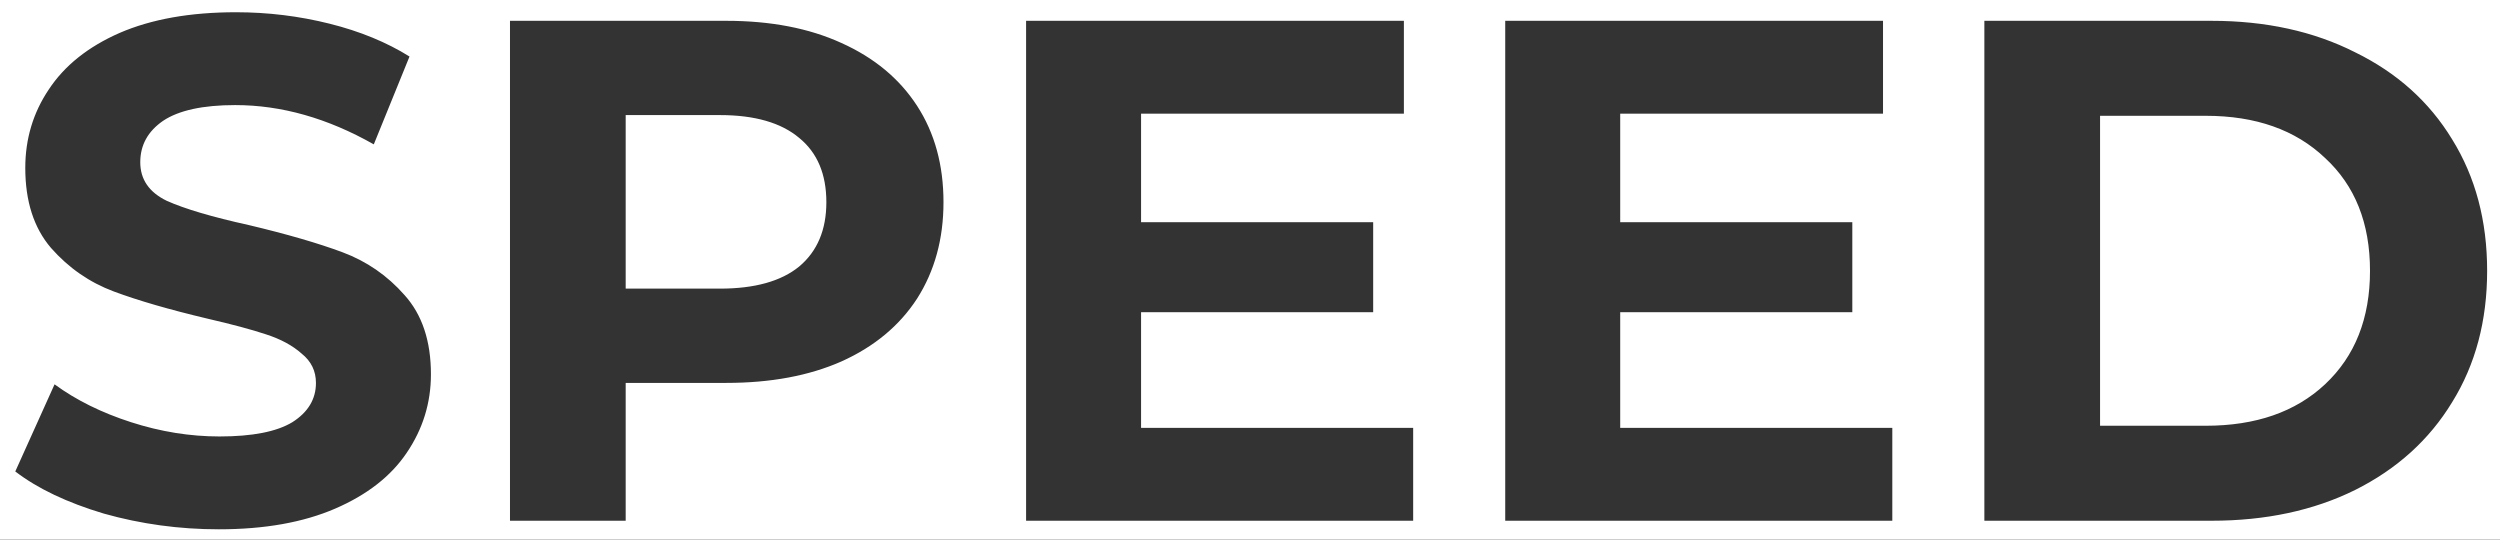 <svg width="1061" height="229" viewBox="0 0 1061 229" fill="none" xmlns="http://www.w3.org/2000/svg">
<rect x="0" y="0" width="1061" height="229" fill="#333333" stroke="none"/>
<path fill-rule="evenodd" clip-rule="evenodd" d="M1061 0H0V229H1061V0ZM92.868 224.637C76.097 224.637 59.831 222.415 44.07 217.969C28.511 213.322 15.983 207.361 6.486 200.086L23.156 163.109C32.249 169.777 43.06 175.132 55.588 179.173C68.115 183.214 80.644 185.235 93.171 185.235C107.113 185.235 117.419 183.214 124.087 179.173C130.755 174.93 134.089 169.373 134.089 162.503C134.089 157.451 132.068 153.309 128.027 150.076C124.188 146.641 119.137 143.913 112.872 141.893C106.811 139.872 98.526 137.649 88.019 135.224C71.853 131.385 58.618 127.546 48.313 123.707C38.008 119.868 29.117 113.705 21.641 105.218C14.367 96.731 10.729 85.416 10.729 71.272C10.729 58.945 14.063 47.832 20.731 37.931C27.399 27.828 37.402 19.846 50.738 13.986C64.276 8.126 80.744 5.197 100.143 5.197C113.681 5.197 126.916 6.813 139.848 10.046C152.78 13.279 164.096 17.927 173.795 23.989L158.64 61.269C139.04 50.156 119.439 44.599 99.84 44.599C86.1 44.599 75.894 46.822 69.227 51.267C62.761 55.712 59.528 61.572 59.528 68.847C59.528 76.121 63.266 81.577 70.742 85.214C78.421 88.649 90.039 92.084 105.599 95.519C121.764 99.358 134.998 103.197 145.304 107.037C155.608 110.876 164.398 116.938 171.673 125.222C179.149 133.507 182.888 144.721 182.888 158.866C182.888 170.99 179.452 182.103 172.582 192.206C165.914 202.107 155.811 209.988 142.272 215.848C128.734 221.708 112.267 224.637 92.868 224.637ZM308.276 8.834C327.068 8.834 343.334 11.966 357.074 18.23C371.017 24.494 381.727 33.385 389.202 44.902C396.679 56.42 400.417 70.059 400.417 85.82C400.417 101.379 396.679 115.018 389.202 126.738C381.727 138.255 371.017 147.146 357.074 153.41C343.334 159.472 327.068 162.503 308.276 162.503H265.54V221H216.438V8.834H308.276ZM305.548 122.494C320.299 122.494 331.514 119.362 339.191 113.099C346.87 106.632 350.709 97.54 350.709 85.82C350.709 73.898 346.87 64.805 339.191 58.541C331.514 52.075 320.299 48.842 305.548 48.842H265.54V122.494H305.548ZM599.749 221V181.598H484.27V132.497H582.775V94.307H484.27V48.236H595.809V8.834H435.472V221H599.749ZM803.095 181.598V221H638.817V8.834H799.154V48.236H687.615V94.307H786.121V132.497H687.615V181.598H803.095ZM938.547 8.834H842.163V221H938.547C961.582 221 981.89 216.656 999.469 207.967C1017.25 199.076 1030.99 186.649 1040.69 170.687C1050.59 154.724 1055.54 136.134 1055.54 114.917C1055.54 93.7 1050.59 75.11 1040.69 59.148C1030.99 43.185 1017.25 30.859 999.469 22.17C981.89 13.279 961.582 8.834 938.547 8.834ZM986.739 163.109C974.211 174.829 957.339 180.688 936.122 180.688H891.265V49.145H936.122C957.339 49.145 974.211 55.106 986.739 67.028C999.469 78.748 1005.83 94.711 1005.83 114.917C1005.83 135.124 999.469 151.188 986.739 163.109Z" fill="white"/>
</svg>
